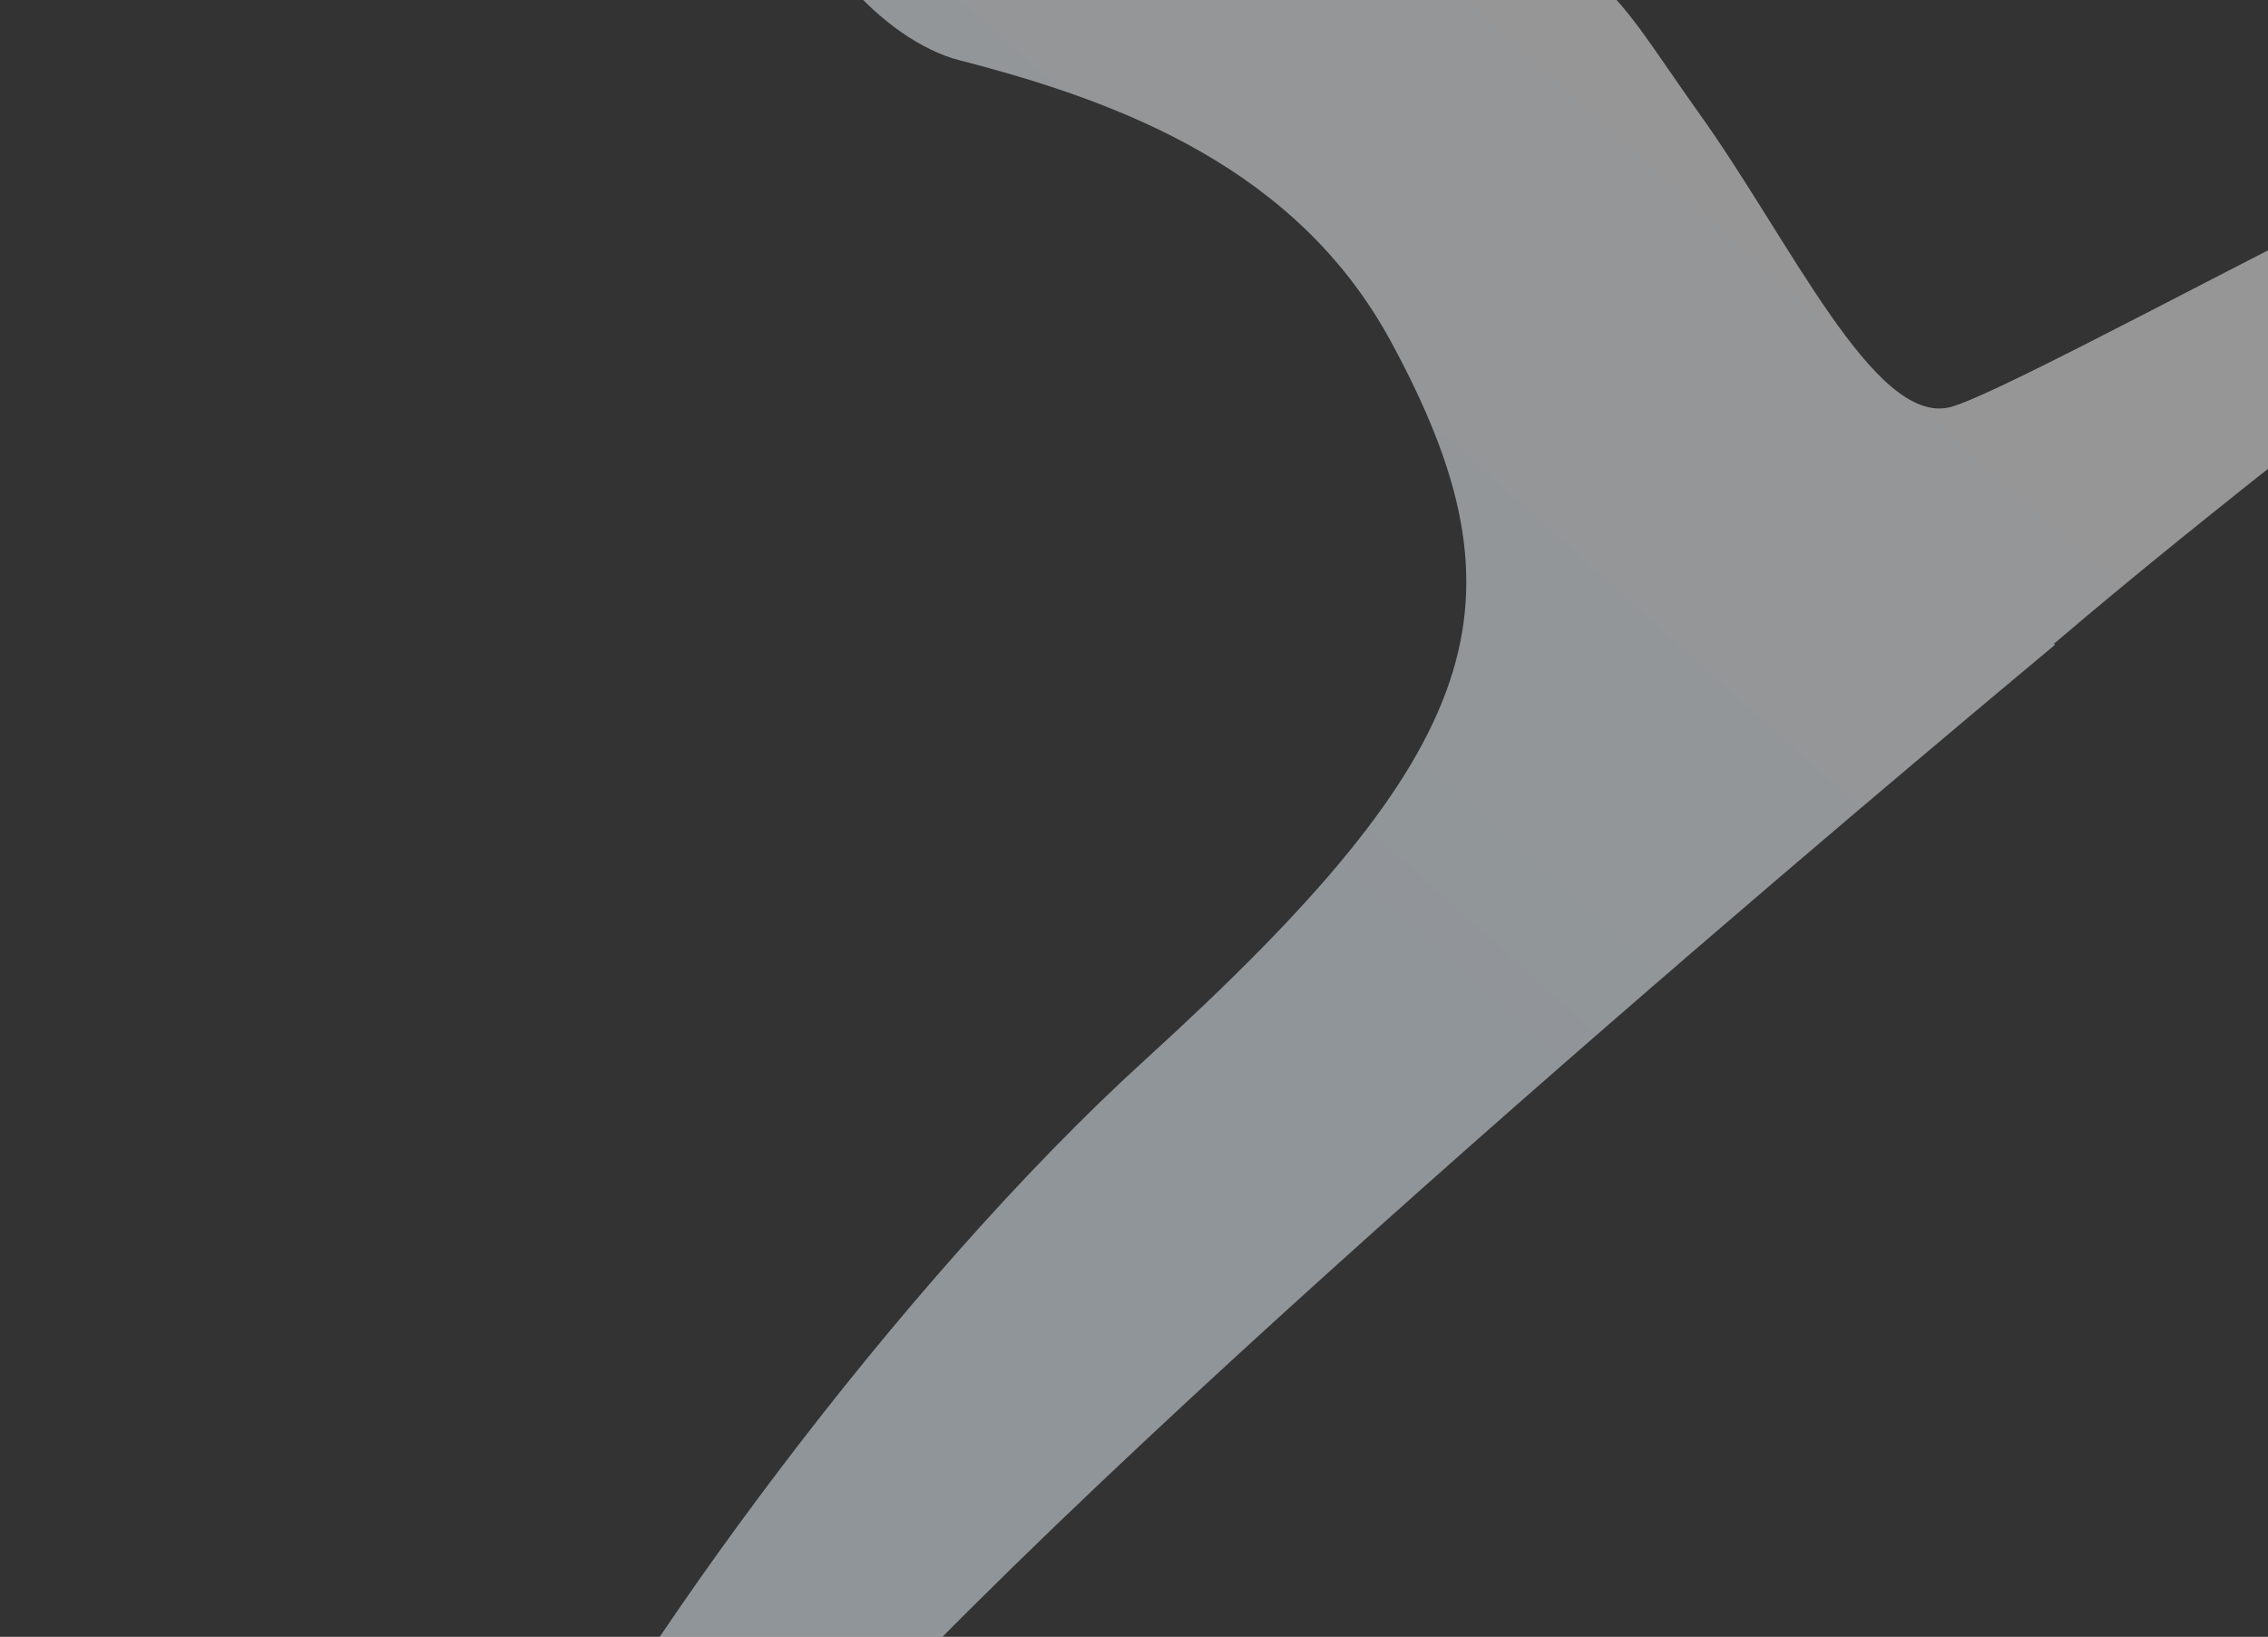 <svg width="748" height="540" viewBox="0 0 748 540" fill="none" xmlns="http://www.w3.org/2000/svg">
<rect x="0" y="0" width="748" height="540" fill="#333333" stroke="none"/>
<g clip-path="url(#clip0_17009_31780)">
<path d="M677.746 212.725C668.721 220.395 420.895 425.492 296.288 554.886C21.389 840.02 214.026 498.526 377.855 349.456C490.314 247.074 505.586 199.052 458.728 112.678C427.837 55.651 369.872 33.64 316.767 19.967C266.438 7.295 196.325 -107.76 341.063 -164.787C525.024 -237.154 710.72 -174.791 807.906 -133.105C905.093 -91.419 874.201 -50.733 858.582 -46.397C842.963 -42.062 752.371 -89.084 597.914 -110.094C443.456 -131.104 413.953 -100.423 387.921 -88.084C362.236 -75.745 409.094 -66.073 470.877 -38.06C533.007 -9.713 530.23 -5.045 560.08 36.975C590.278 78.995 618.045 140.357 643.036 134.354C668.027 128.018 870.73 11.963 900.928 16.299C931.472 20.301 783.61 121.682 677.398 212.391" fill="url(#paint0_linear_17009_31780)" fill-opacity="0.5"/>
</g>
<defs>
<linearGradient id="paint0_linear_17009_31780" x1="659.5" y1="83.5" x2="365" y2="411.5" gradientUnits="userSpaceOnUse">
<stop stop-color="#FBFAF9"/>
<stop offset="0.378" stop-color="#F5FBFF"/>
<stop offset="0.765" stop-color="#EDF8FF"/>
<stop offset="1" stop-color="#EDF8FF"/>
</linearGradient>
<clipPath id="clip0_17009_31780">
<path d="M0 8C0 3.582 3.582 0 8 0H740C744.418 0 748 3.582 748 8V532C748 536.418 744.418 540 740 540H8C3.582 540 0 536.418 0 532V8Z" fill="white"/>
</clipPath>
</defs>
</svg>
